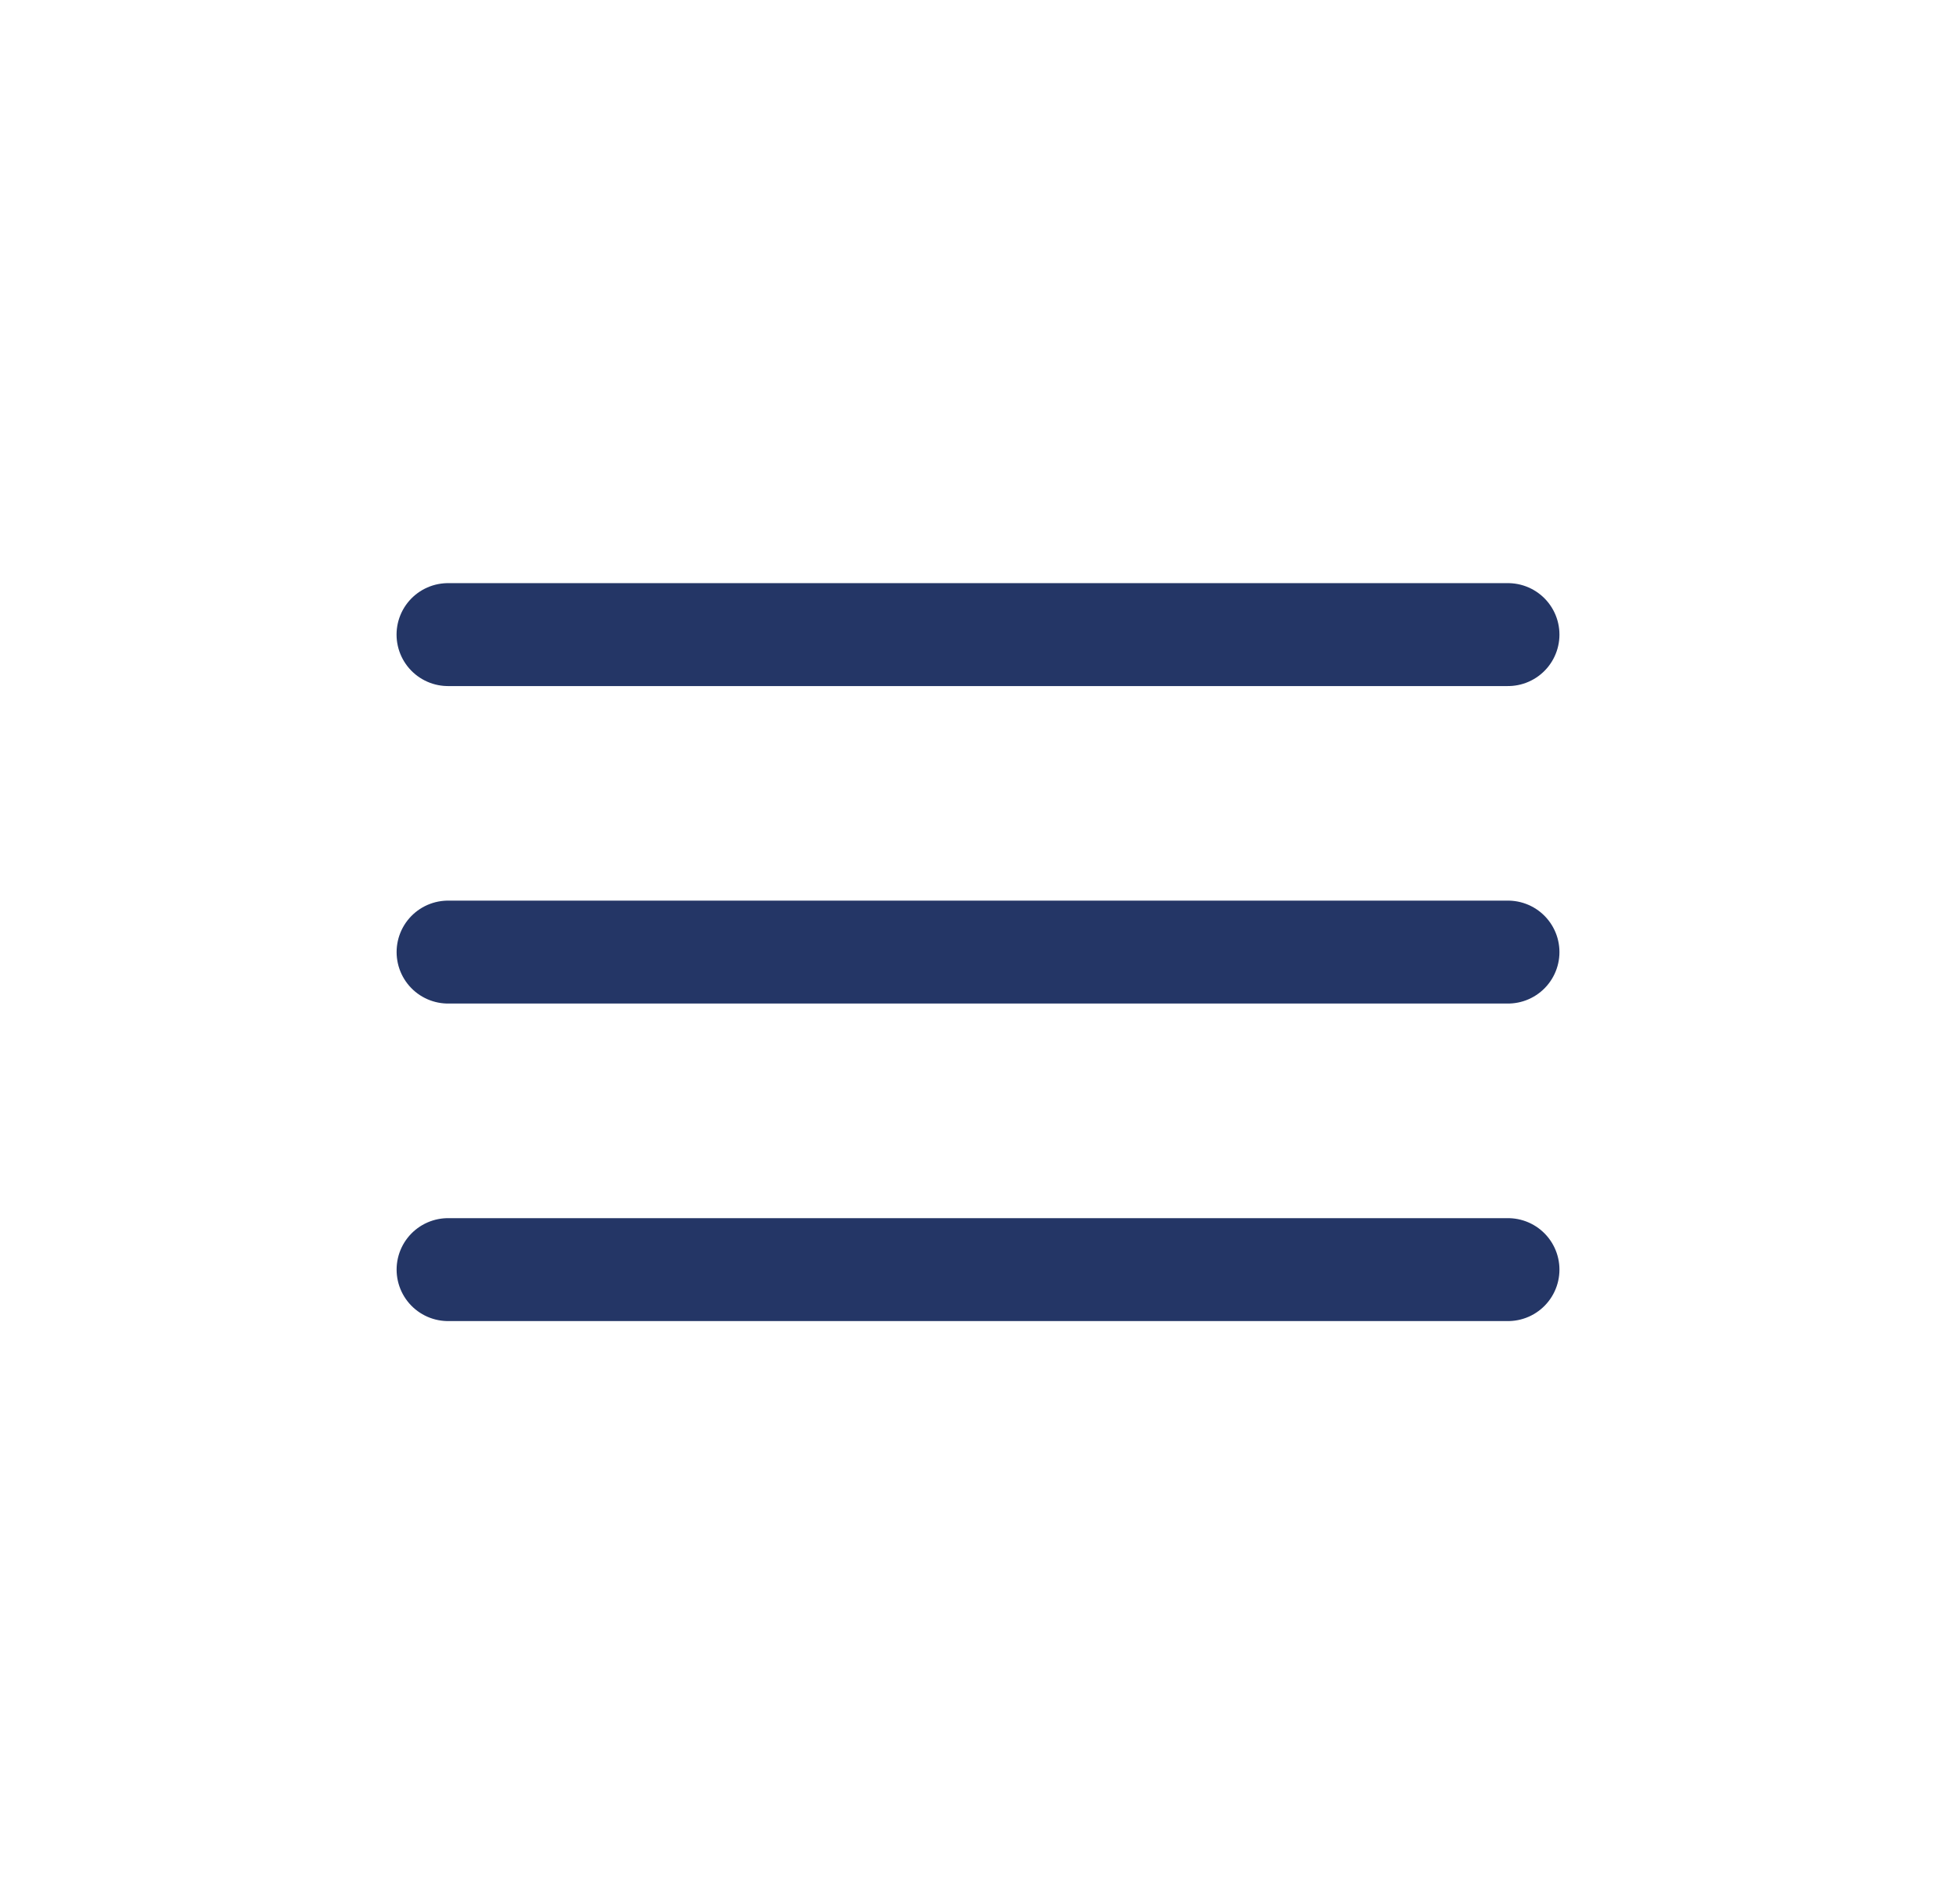 <svg width="38" height="37" viewBox="0 0 38 37" fill="none" xmlns="http://www.w3.org/2000/svg">
<path d="M8.705 18.5H29.296" stroke="#243666" stroke-width="2" stroke-linecap="round" stroke-linejoin="round"/>
<path d="M8.705 24.67H29.296" stroke="#243666" stroke-width="2" stroke-linecap="round" stroke-linejoin="round"/>
<path d="M8.704 12.331H29.296" stroke="#243666" stroke-width="2" stroke-linecap="round" stroke-linejoin="round"/>
</svg>

